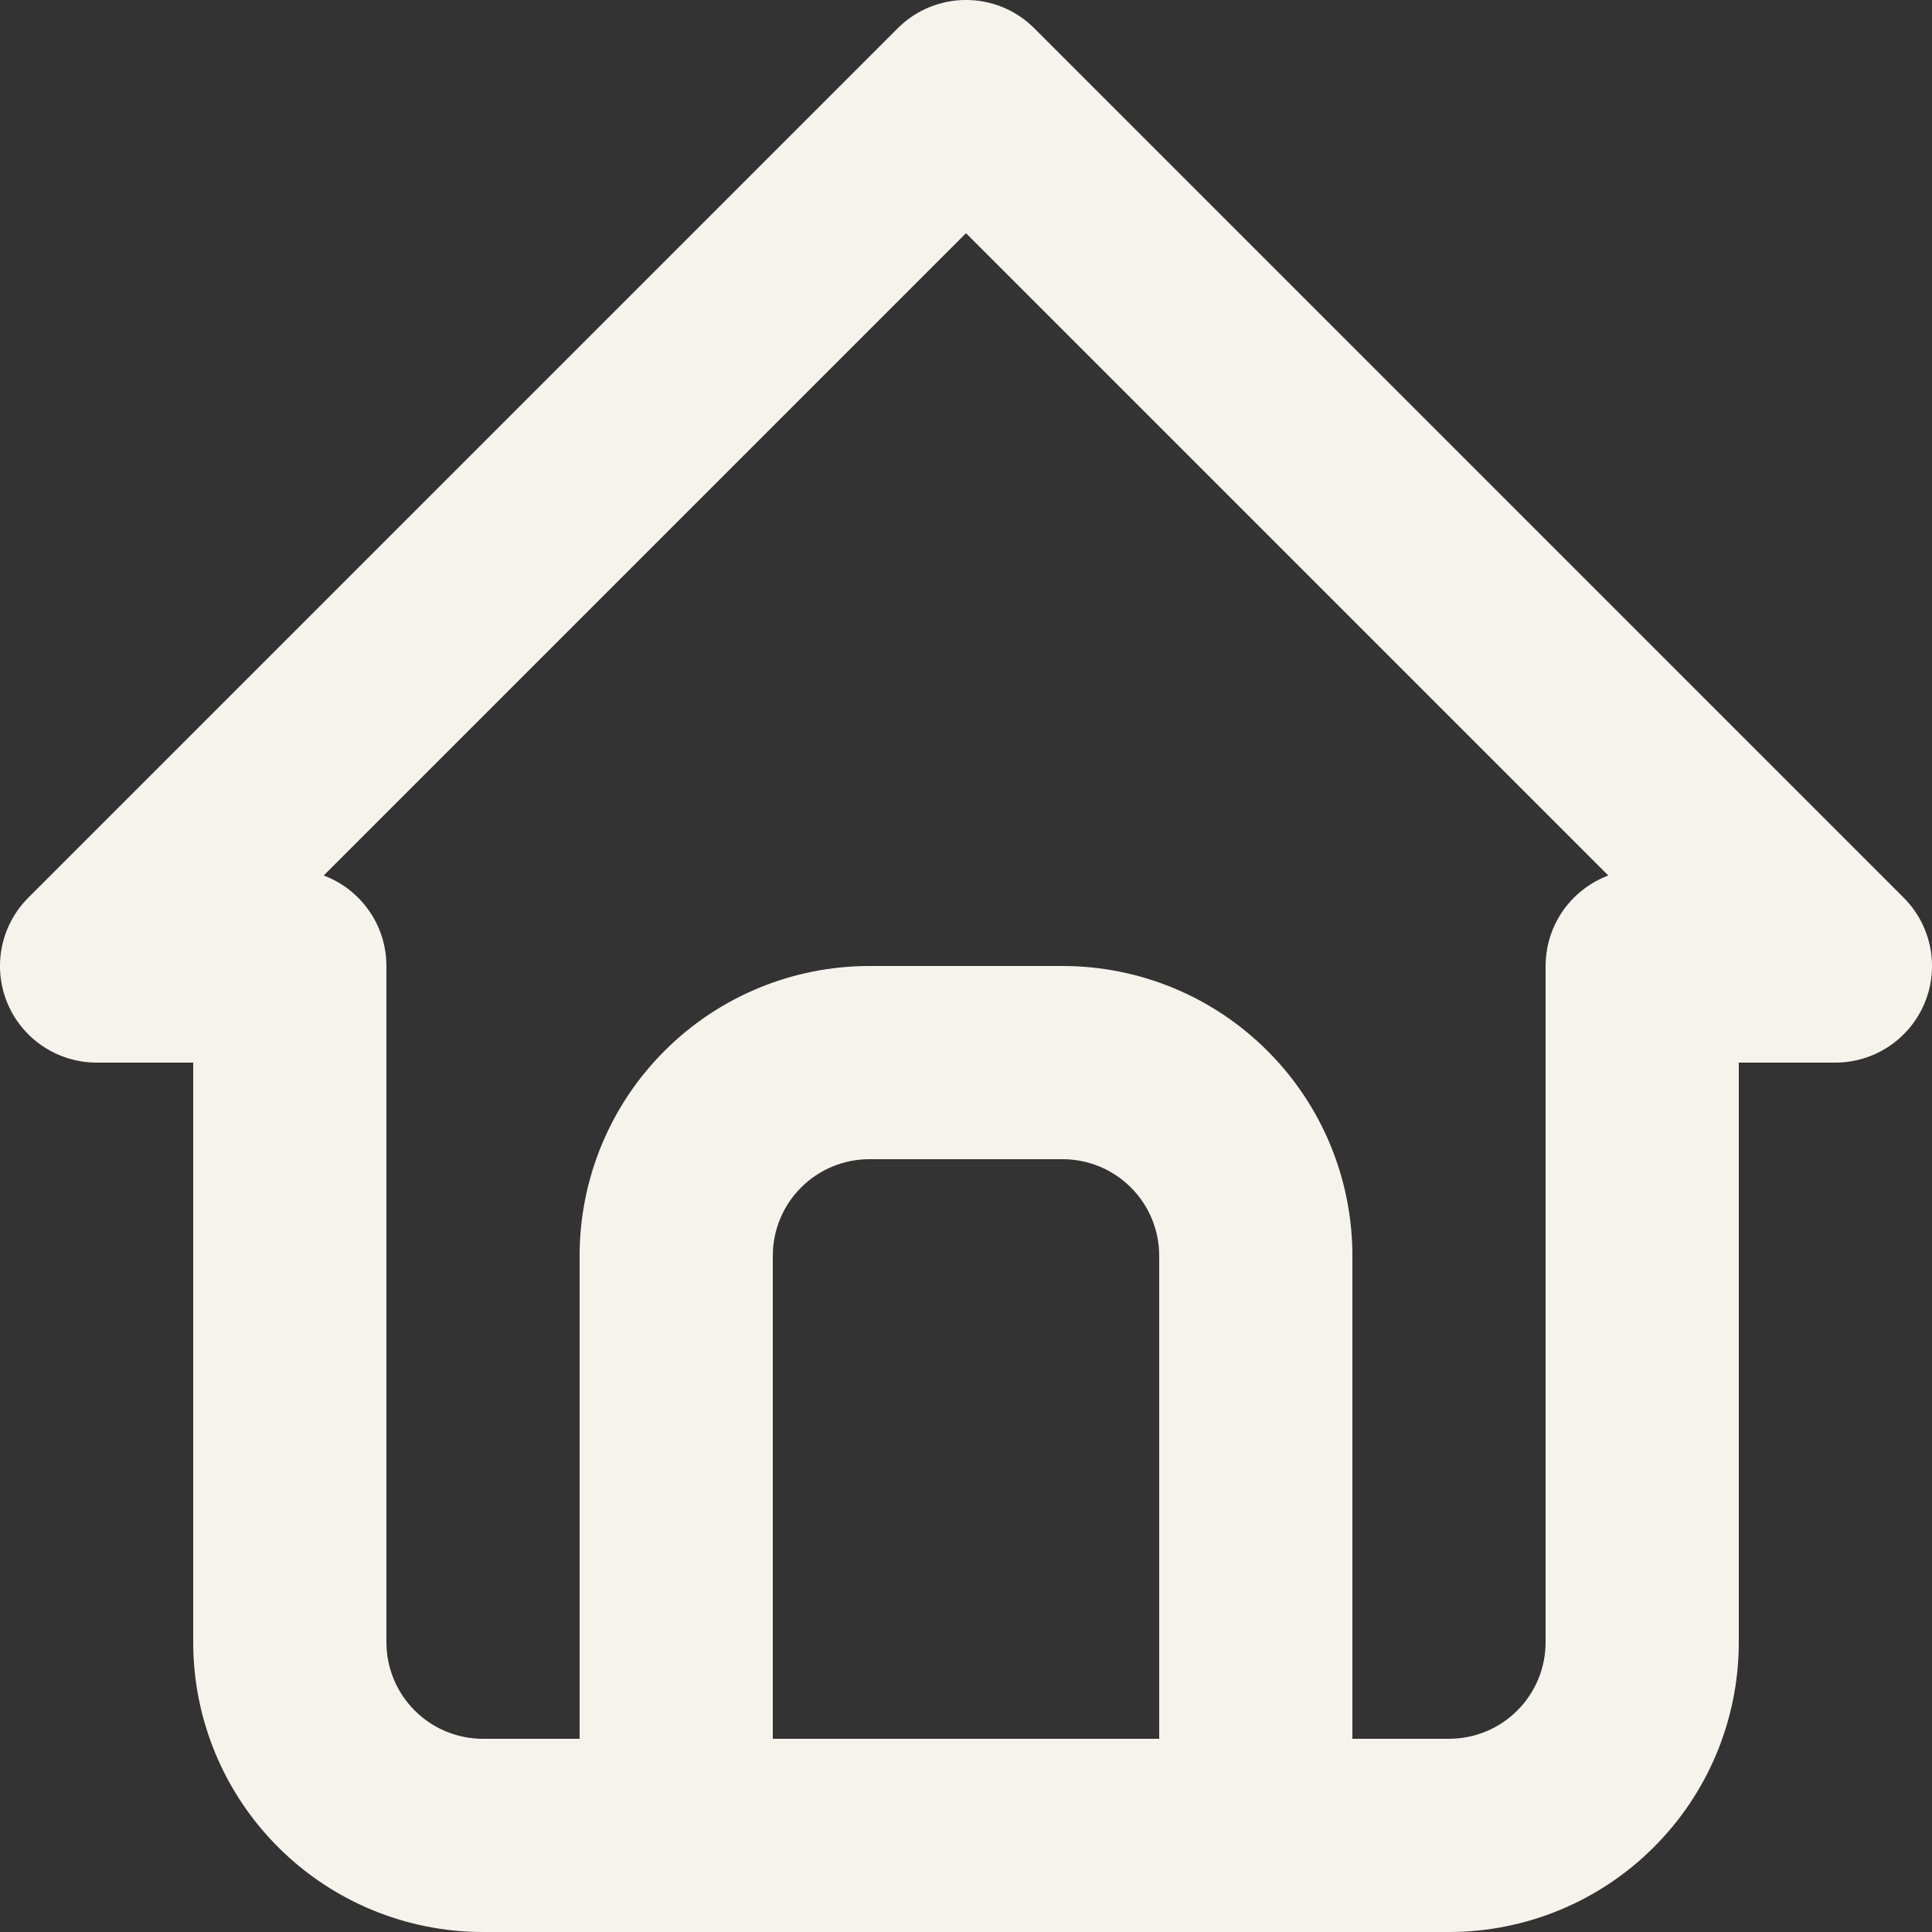 <svg width="20" height="20" viewBox="0 0 20 20" fill="none" xmlns="http://www.w3.org/2000/svg">
<rect x="0" y="0" width="20" height="20" fill="#333333" stroke="none"/>
<path fill-rule="evenodd" clip-rule="evenodd" d="M9.293 0.293C9.683 -0.098 10.317 -0.098 10.707 0.293L19.707 9.293C19.993 9.579 20.079 10.009 19.924 10.383C19.769 10.756 19.404 11 19 11H18V17C18 17.796 17.684 18.559 17.121 19.121C16.559 19.684 15.796 20 15 20H5C4.204 20 3.441 19.684 2.879 19.121C2.316 18.559 2 17.796 2 17V11H1C0.596 11 0.231 10.756 0.076 10.383C-0.079 10.009 0.007 9.579 0.293 9.293L9.293 0.293ZM8 18H12V13C12 12.735 11.895 12.48 11.707 12.293C11.52 12.105 11.265 12 11 12H9C8.735 12 8.48 12.105 8.293 12.293C8.105 12.48 8 12.735 8 13V18ZM14 18V13C14 12.204 13.684 11.441 13.121 10.879C12.559 10.316 11.796 10 11 10H9C8.204 10 7.441 10.316 6.879 10.879C6.316 11.441 6 12.204 6 13V18H5C4.735 18 4.48 17.895 4.293 17.707C4.105 17.52 4 17.265 4 17V10.008L4 10C4 9.571 3.73 9.205 3.351 9.063L10 2.414L16.649 9.063C16.583 9.088 16.521 9.119 16.462 9.157C16.184 9.334 16 9.646 16 10V17C16 17.265 15.895 17.52 15.707 17.707C15.52 17.895 15.265 18 15 18H14Z" fill="#F6F3EC"/>
</svg>

